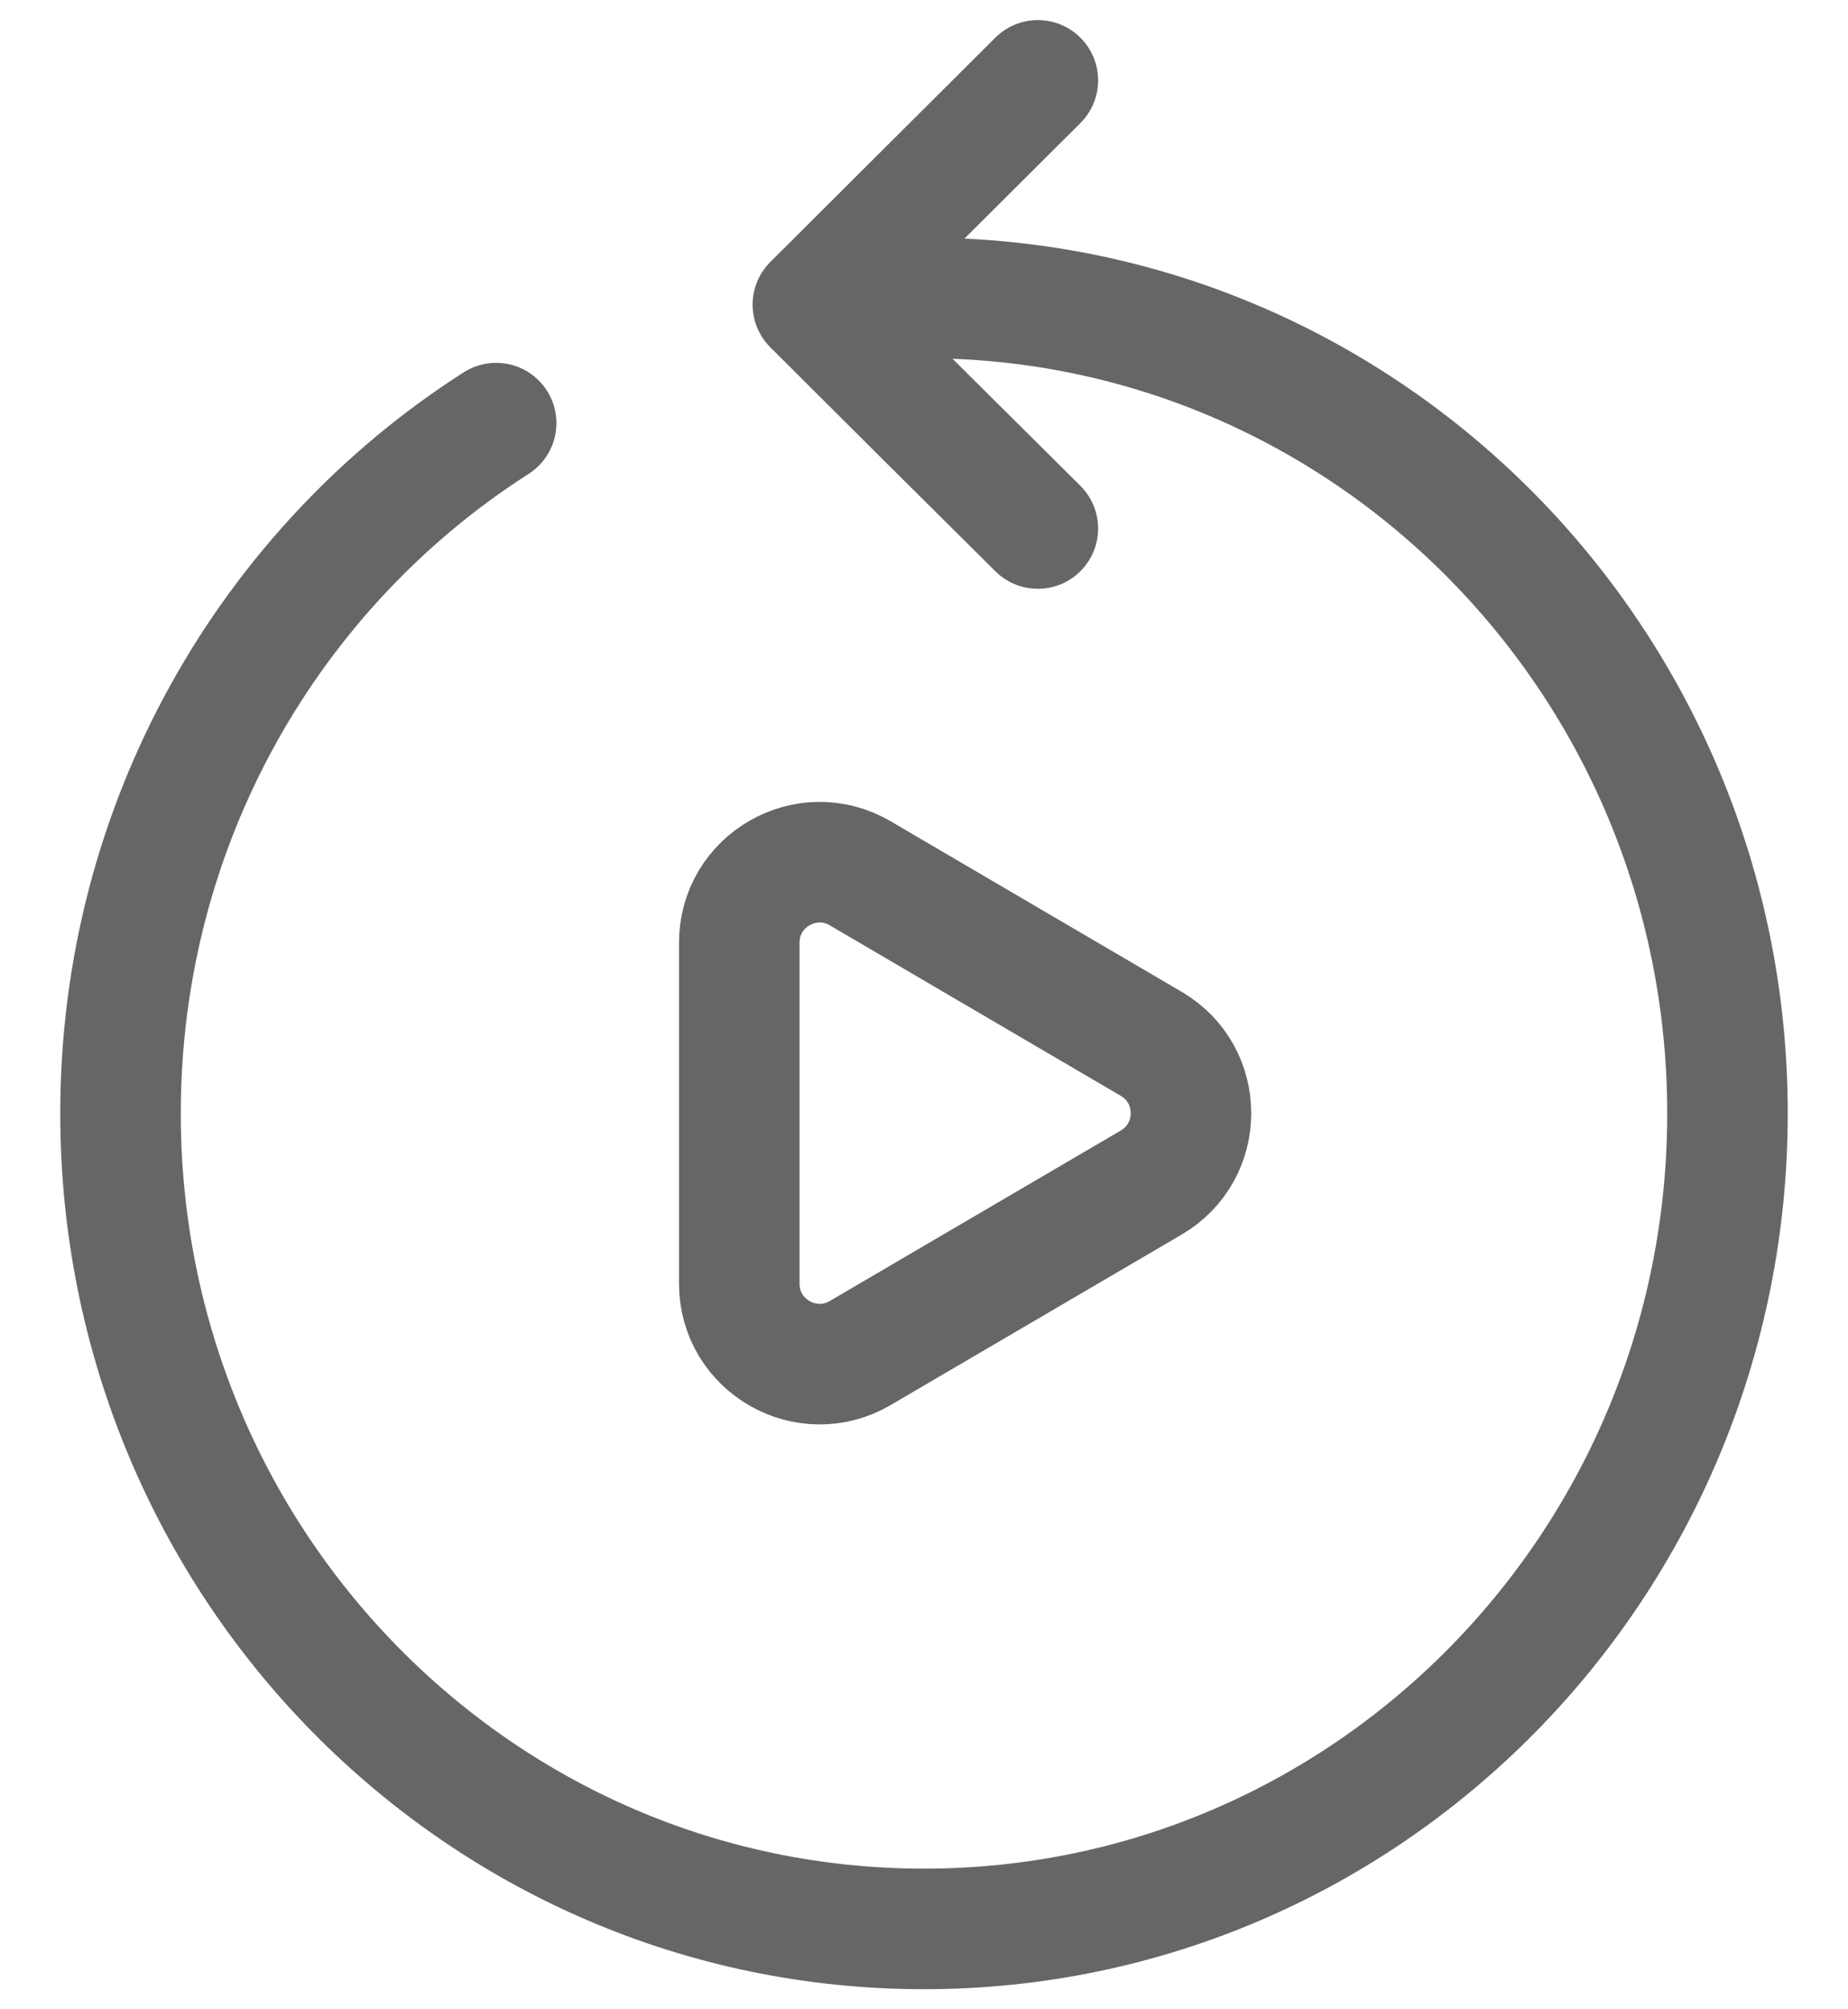 <svg width="46" height="50" viewBox="0 0 46 50" fill="none" xmlns="http://www.w3.org/2000/svg">
<path d="M23 7.414C34.05 7.414 43 16.495 43 27.707C43 38.919 34.05 48 23 48C11.95 48 3 38.919 3 27.707C3 20.473 6.73 14.121 12.35 10.529" stroke="#666666" stroke-width="3" stroke-linecap="round" stroke-linejoin="round"/>
<path d="M18.402 27.701V23.458C18.402 21.913 20.08 20.951 21.413 21.732L25.002 23.835L28.656 25.975C29.975 26.748 29.975 28.654 28.656 29.427L25.002 31.567L21.413 33.669C20.08 34.45 18.402 33.489 18.402 31.944V27.701Z" stroke="#666666" stroke-width="3" stroke-linecap="round" stroke-linejoin="round"/>
<path d="M25.834 13.152L23.034 10.371L20.234 7.581L23.034 4.79L25.834 2" stroke="#666666" stroke-width="3" stroke-linecap="round" stroke-linejoin="round"/>
</svg>
